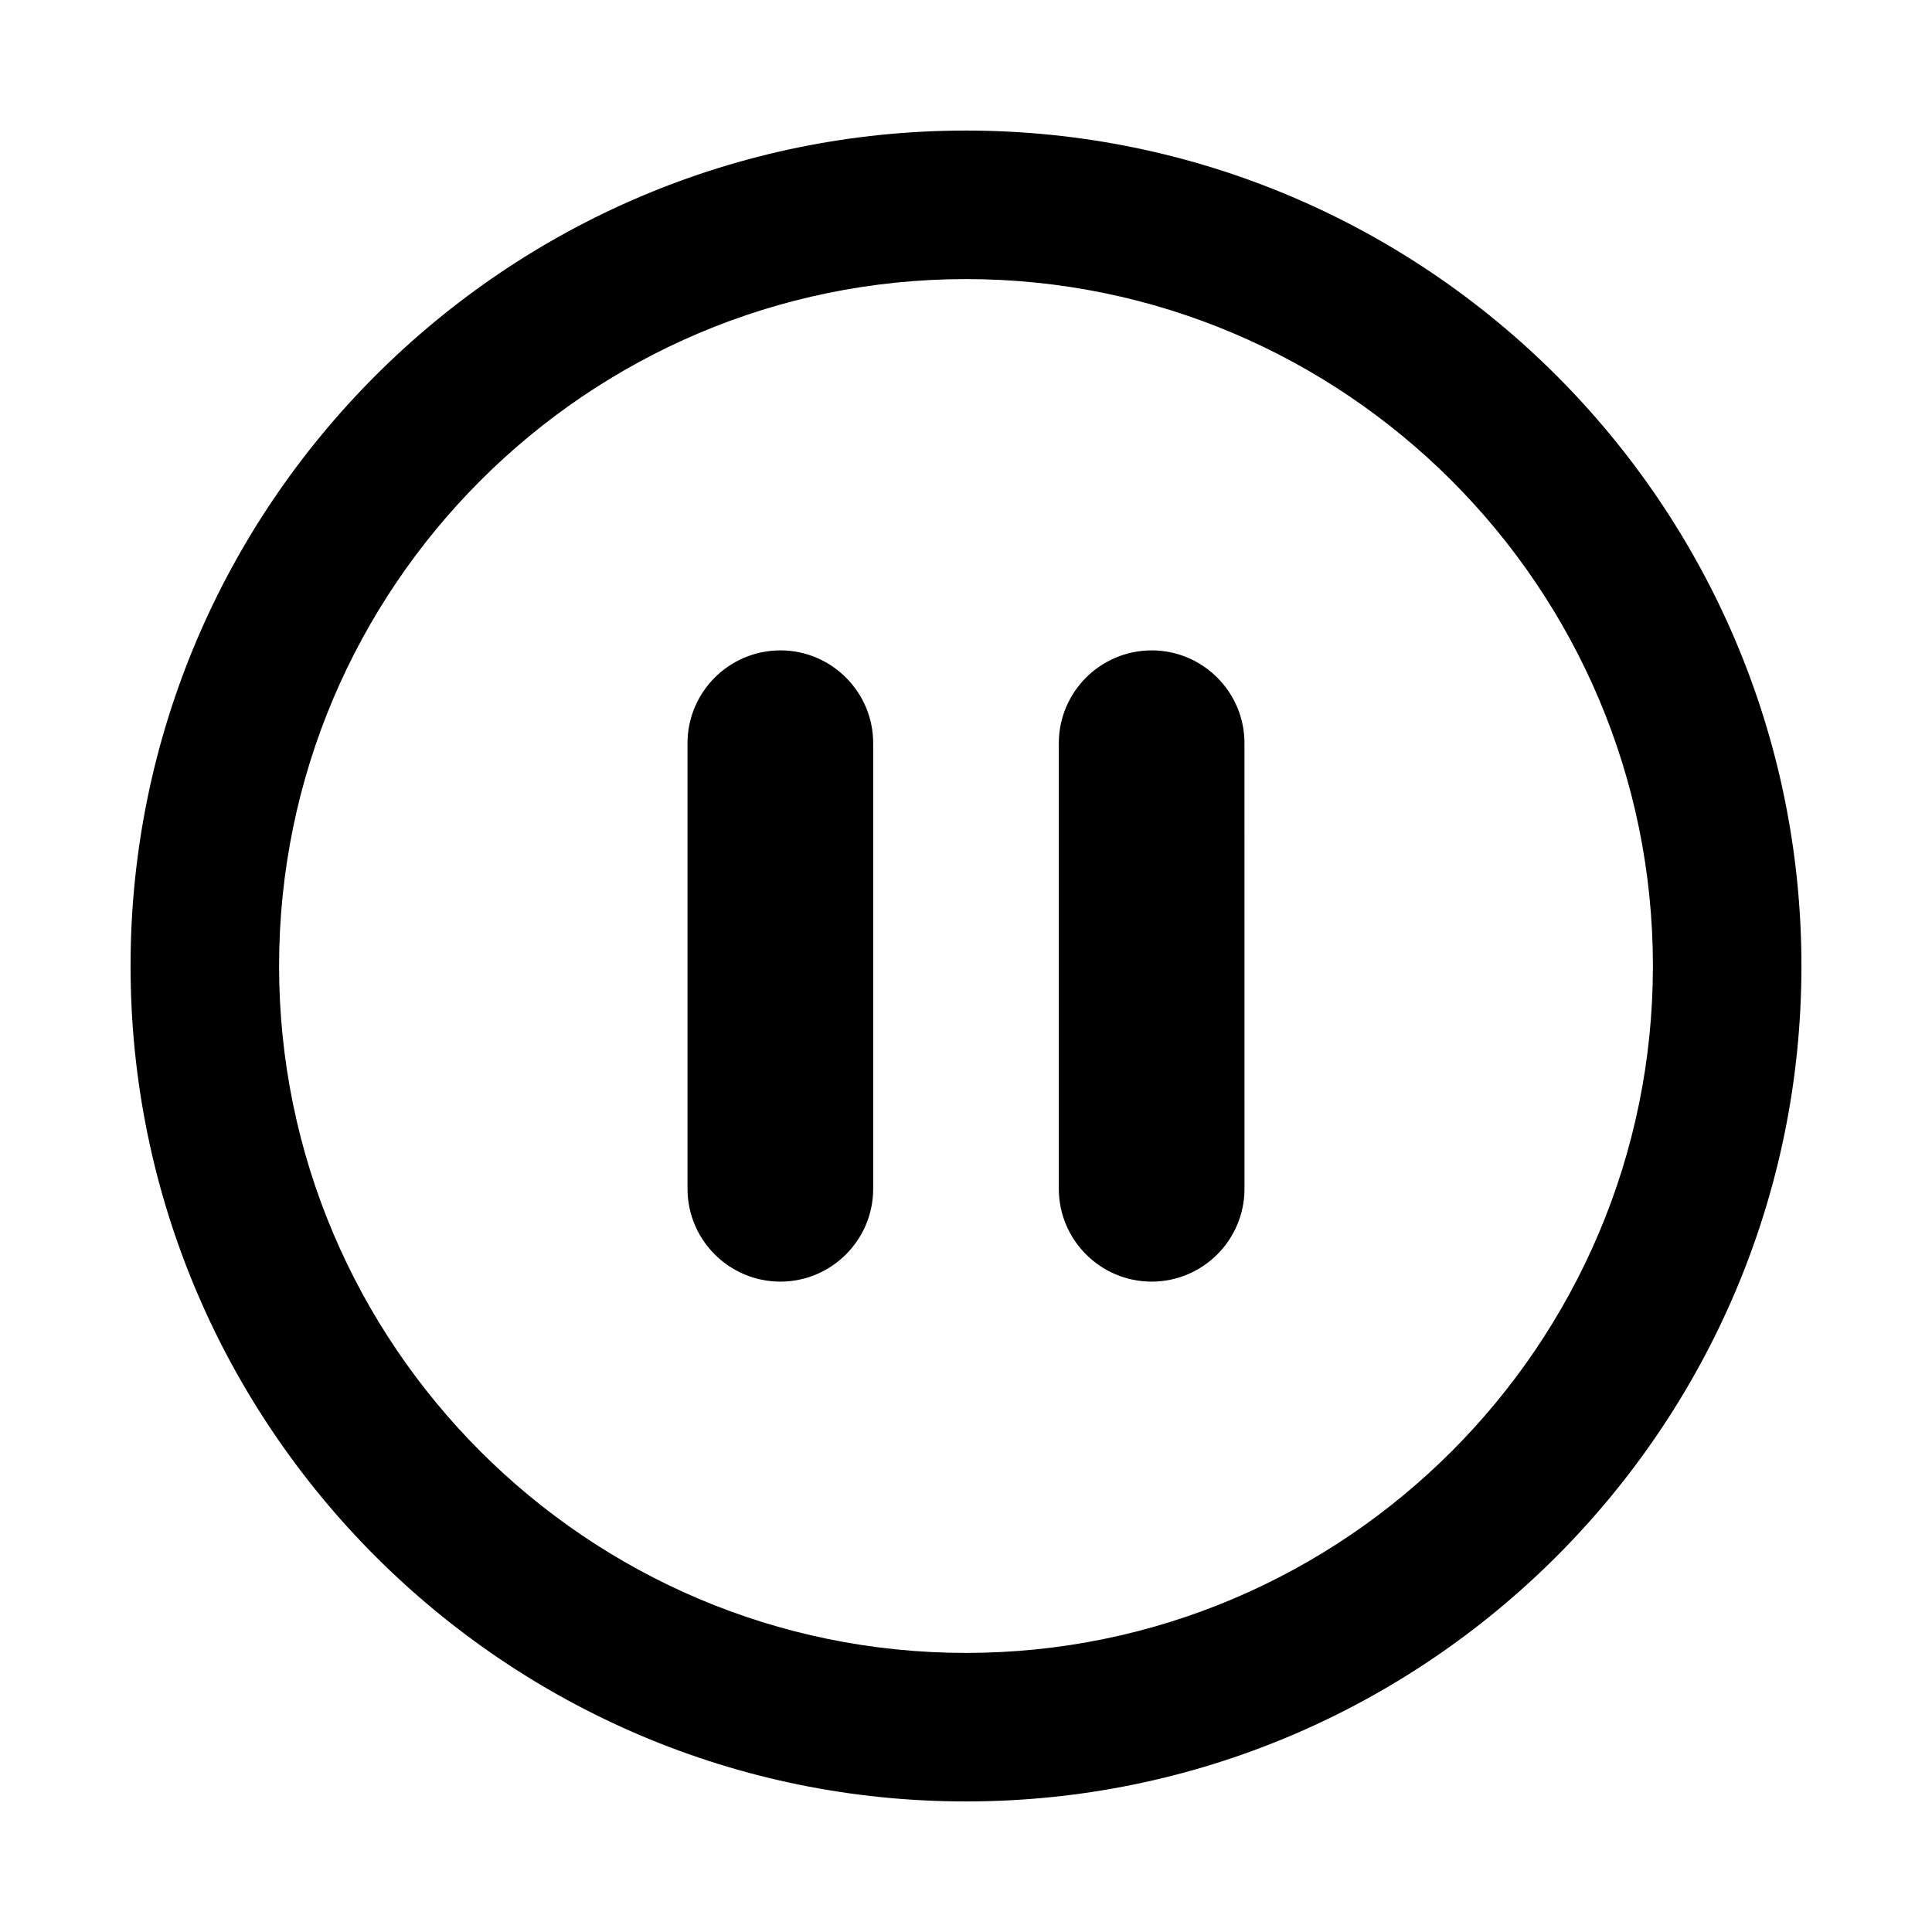 <?xml version="1.0" encoding="UTF-8"?>
<!-- Uploaded to: ICON Repo, www.svgrepo.com, Generator: ICON Repo Mixer Tools -->
<svg fill="#000000" width="800px" height="800px" version="1.1" viewBox="144 144 512 512" xmlns="http://www.w3.org/2000/svg">
 <g>
  <path d="m350.8 316.36c-13.566 0-24.602 11.035-24.602 24.602v118.08c0 13.566 11.035 24.602 24.602 24.602s24.602-11.035 24.602-24.602v-118.09c0-13.562-11.035-24.598-24.602-24.598z"/>
  <path d="m449.2 316.36c-13.566 0-24.602 11.035-24.602 24.602v118.08c0 13.566 11.035 24.602 24.602 24.602 13.566 0 24.602-11.035 24.602-24.602l-0.004-118.09c0-13.562-11.035-24.598-24.598-24.598z"/>
  <path d="m400 178.6c-122.08 0-221.4 99.32-221.4 221.4s99.32 221.4 221.4 221.4 221.4-99.32 221.4-221.4c-0.004-122.08-99.324-221.4-221.4-221.4zm0 403.44c-100.38 0-182.04-81.664-182.04-182.04 0-100.38 81.664-182.04 182.04-182.04 100.38 0 182.04 81.664 182.04 182.04s-81.664 182.04-182.04 182.04z"/>
 </g>
</svg>